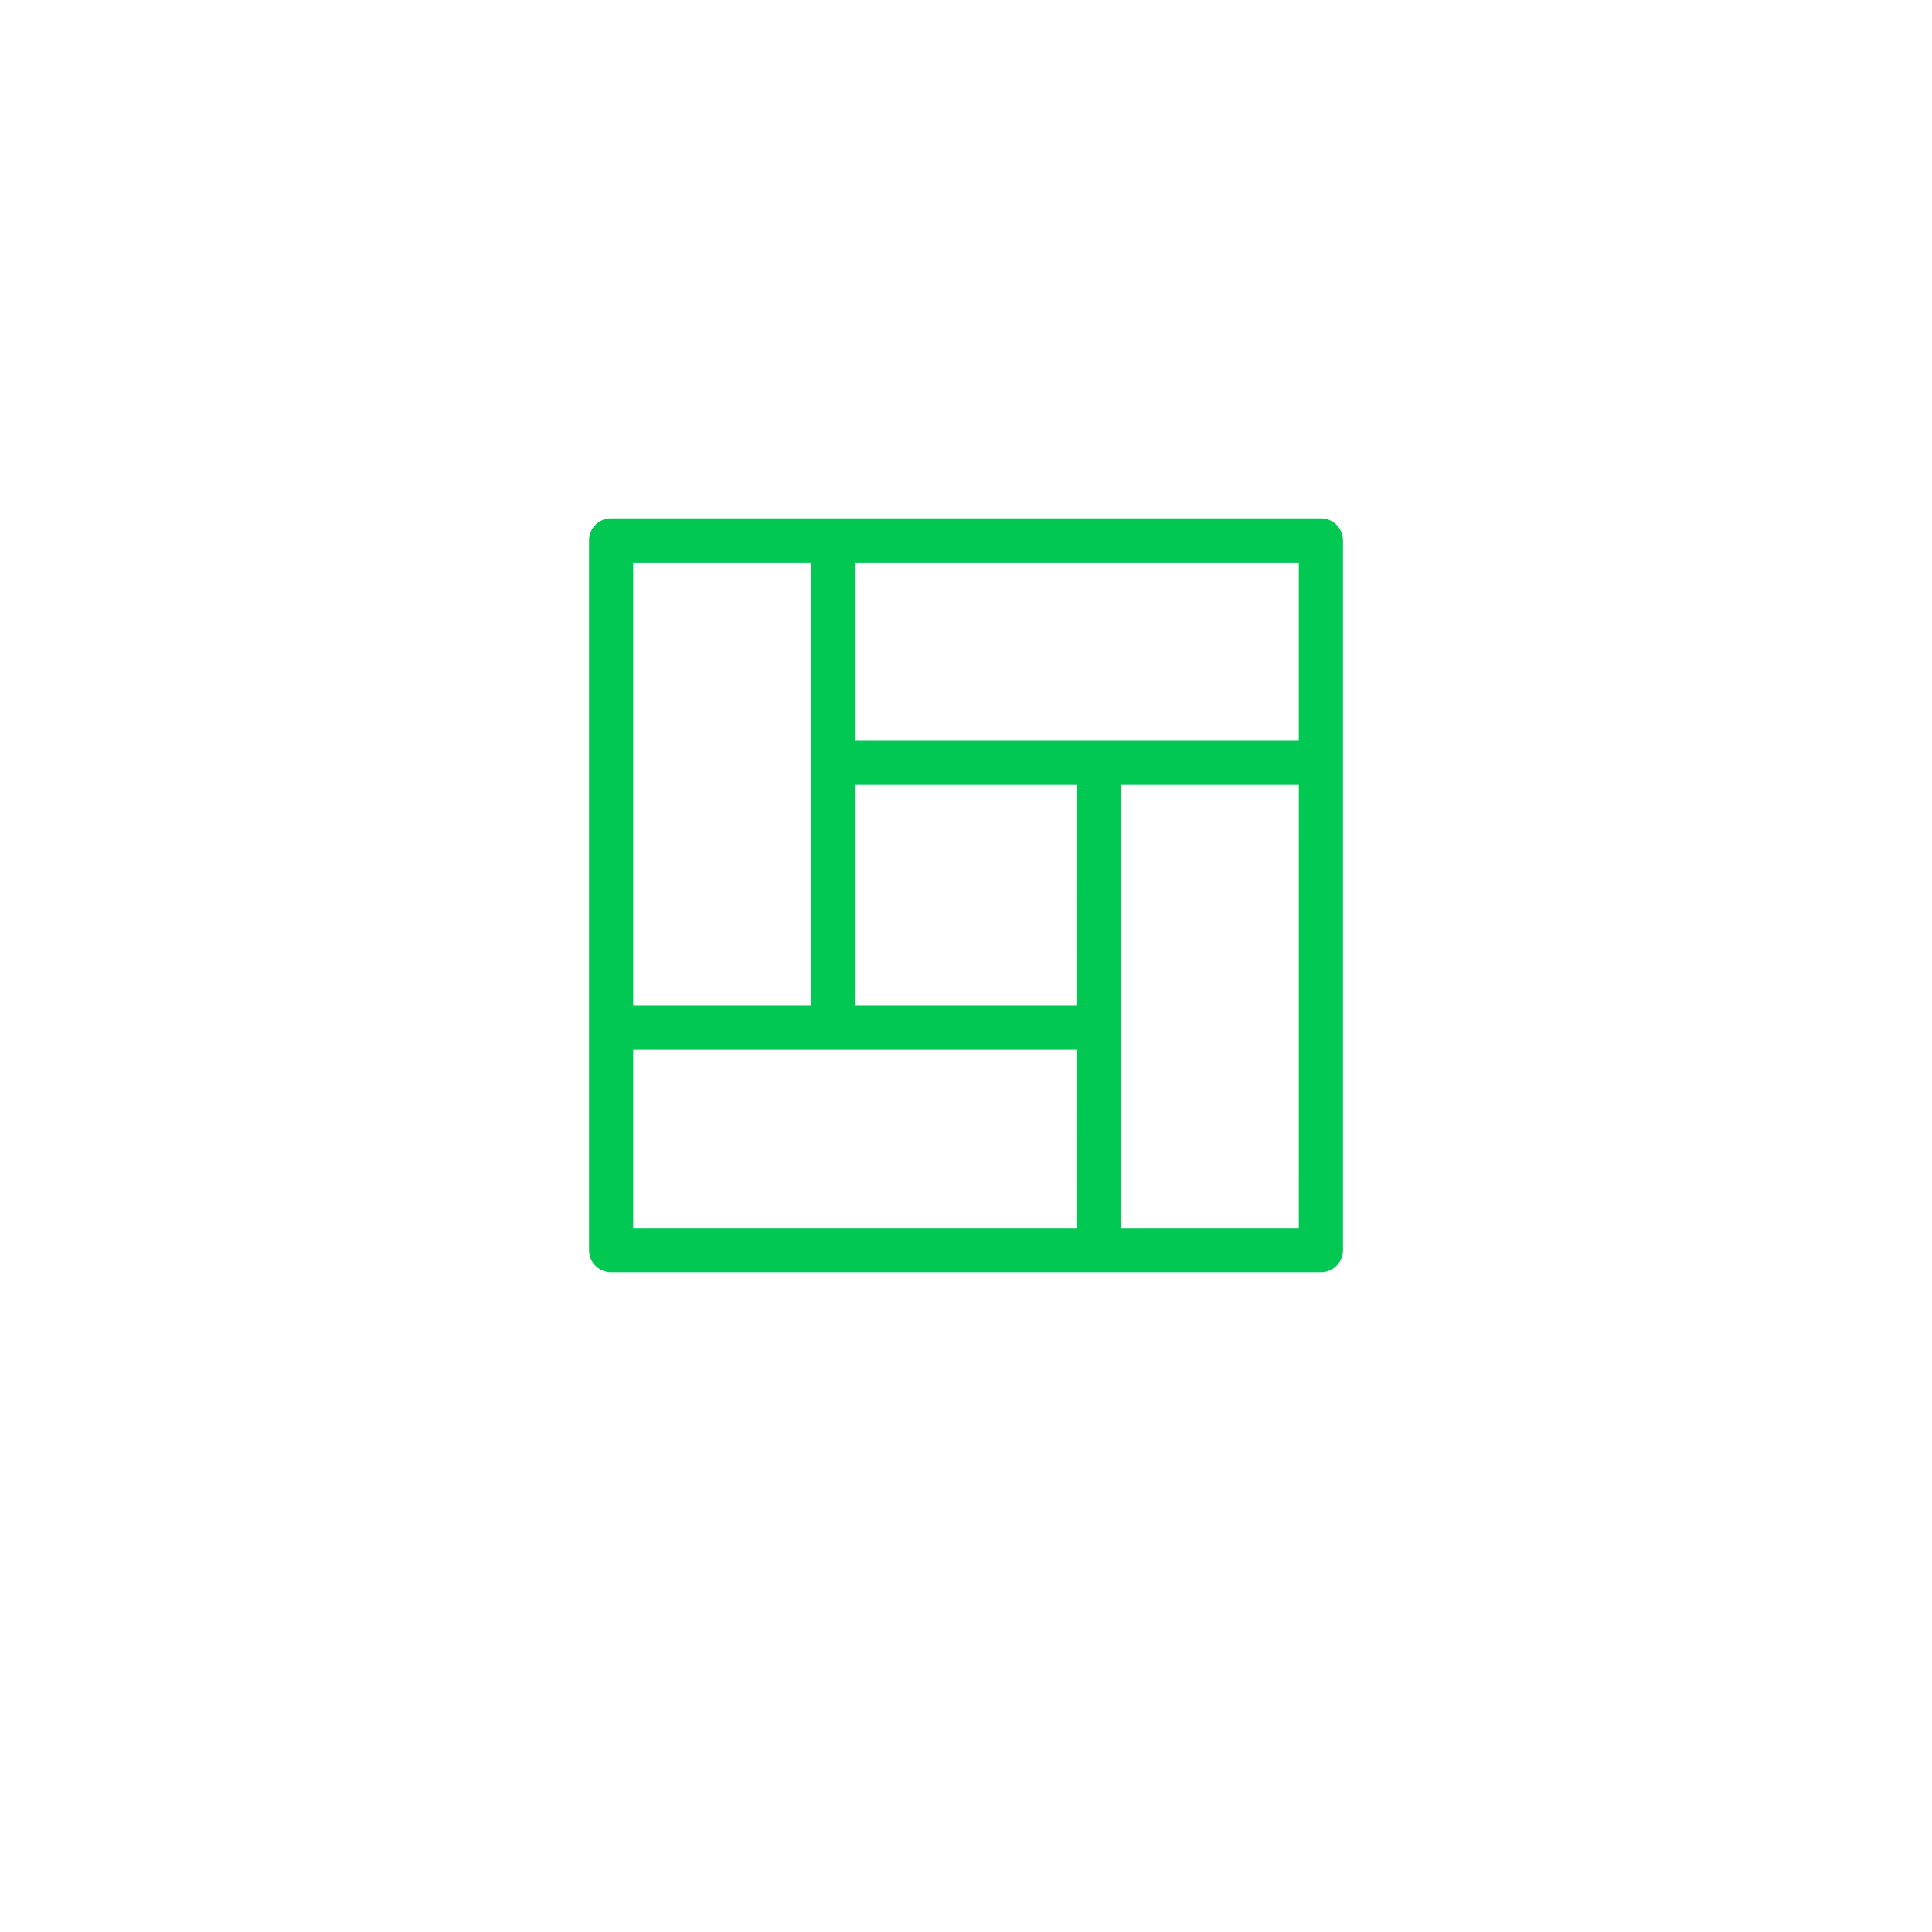 <svg xmlns="http://www.w3.org/2000/svg" xmlns:xlink="http://www.w3.org/1999/xlink" width="82" height="82" viewBox="0 0 82 82">
  <defs>
    <filter id="Ellipse_33" x="0" y="0" width="82" height="82" filterUnits="userSpaceOnUse">
      <feOffset dy="3" input="SourceAlpha"/>
      <feGaussianBlur stdDeviation="3" result="blur"/>
      <feFlood flood-opacity="0.161"/>
      <feComposite operator="in" in2="blur"/>
      <feComposite in="SourceGraphic"/>
    </filter>
  </defs>
  <g id="Group_40406" data-name="Group 40406" transform="translate(-1043 -2156)">
    <g transform="matrix(1, 0, 0, 1, 1043, 2156)" filter="url(#Ellipse_33)">
      <circle id="Ellipse_33-2" data-name="Ellipse 33" cx="32" cy="32" r="32" transform="translate(9 6)" fill="#fff"/>
    </g>
    <g id="floor" transform="translate(1068 2178)">
      <g id="Group_40405" data-name="Group 40405">
        <path id="Path_4172" data-name="Path 4172" d="M31.063,0H.938A.938.938,0,0,0,0,.938V31.063A.938.938,0,0,0,.938,32H31.063A.938.938,0,0,0,32,31.063V.938A.938.938,0,0,0,31.063,0ZM1.875,1.875H9.438V20.688H1.875Zm18.812,28.25H1.875V22.563H20.688Zm0-9.438H11.313V11.313h9.375Zm9.438,9.438H22.563V11.313h7.563Zm0-20.688H11.313V1.875H30.125Z" fill="#00c853"/>
      </g>
    </g>
  </g>
</svg>
